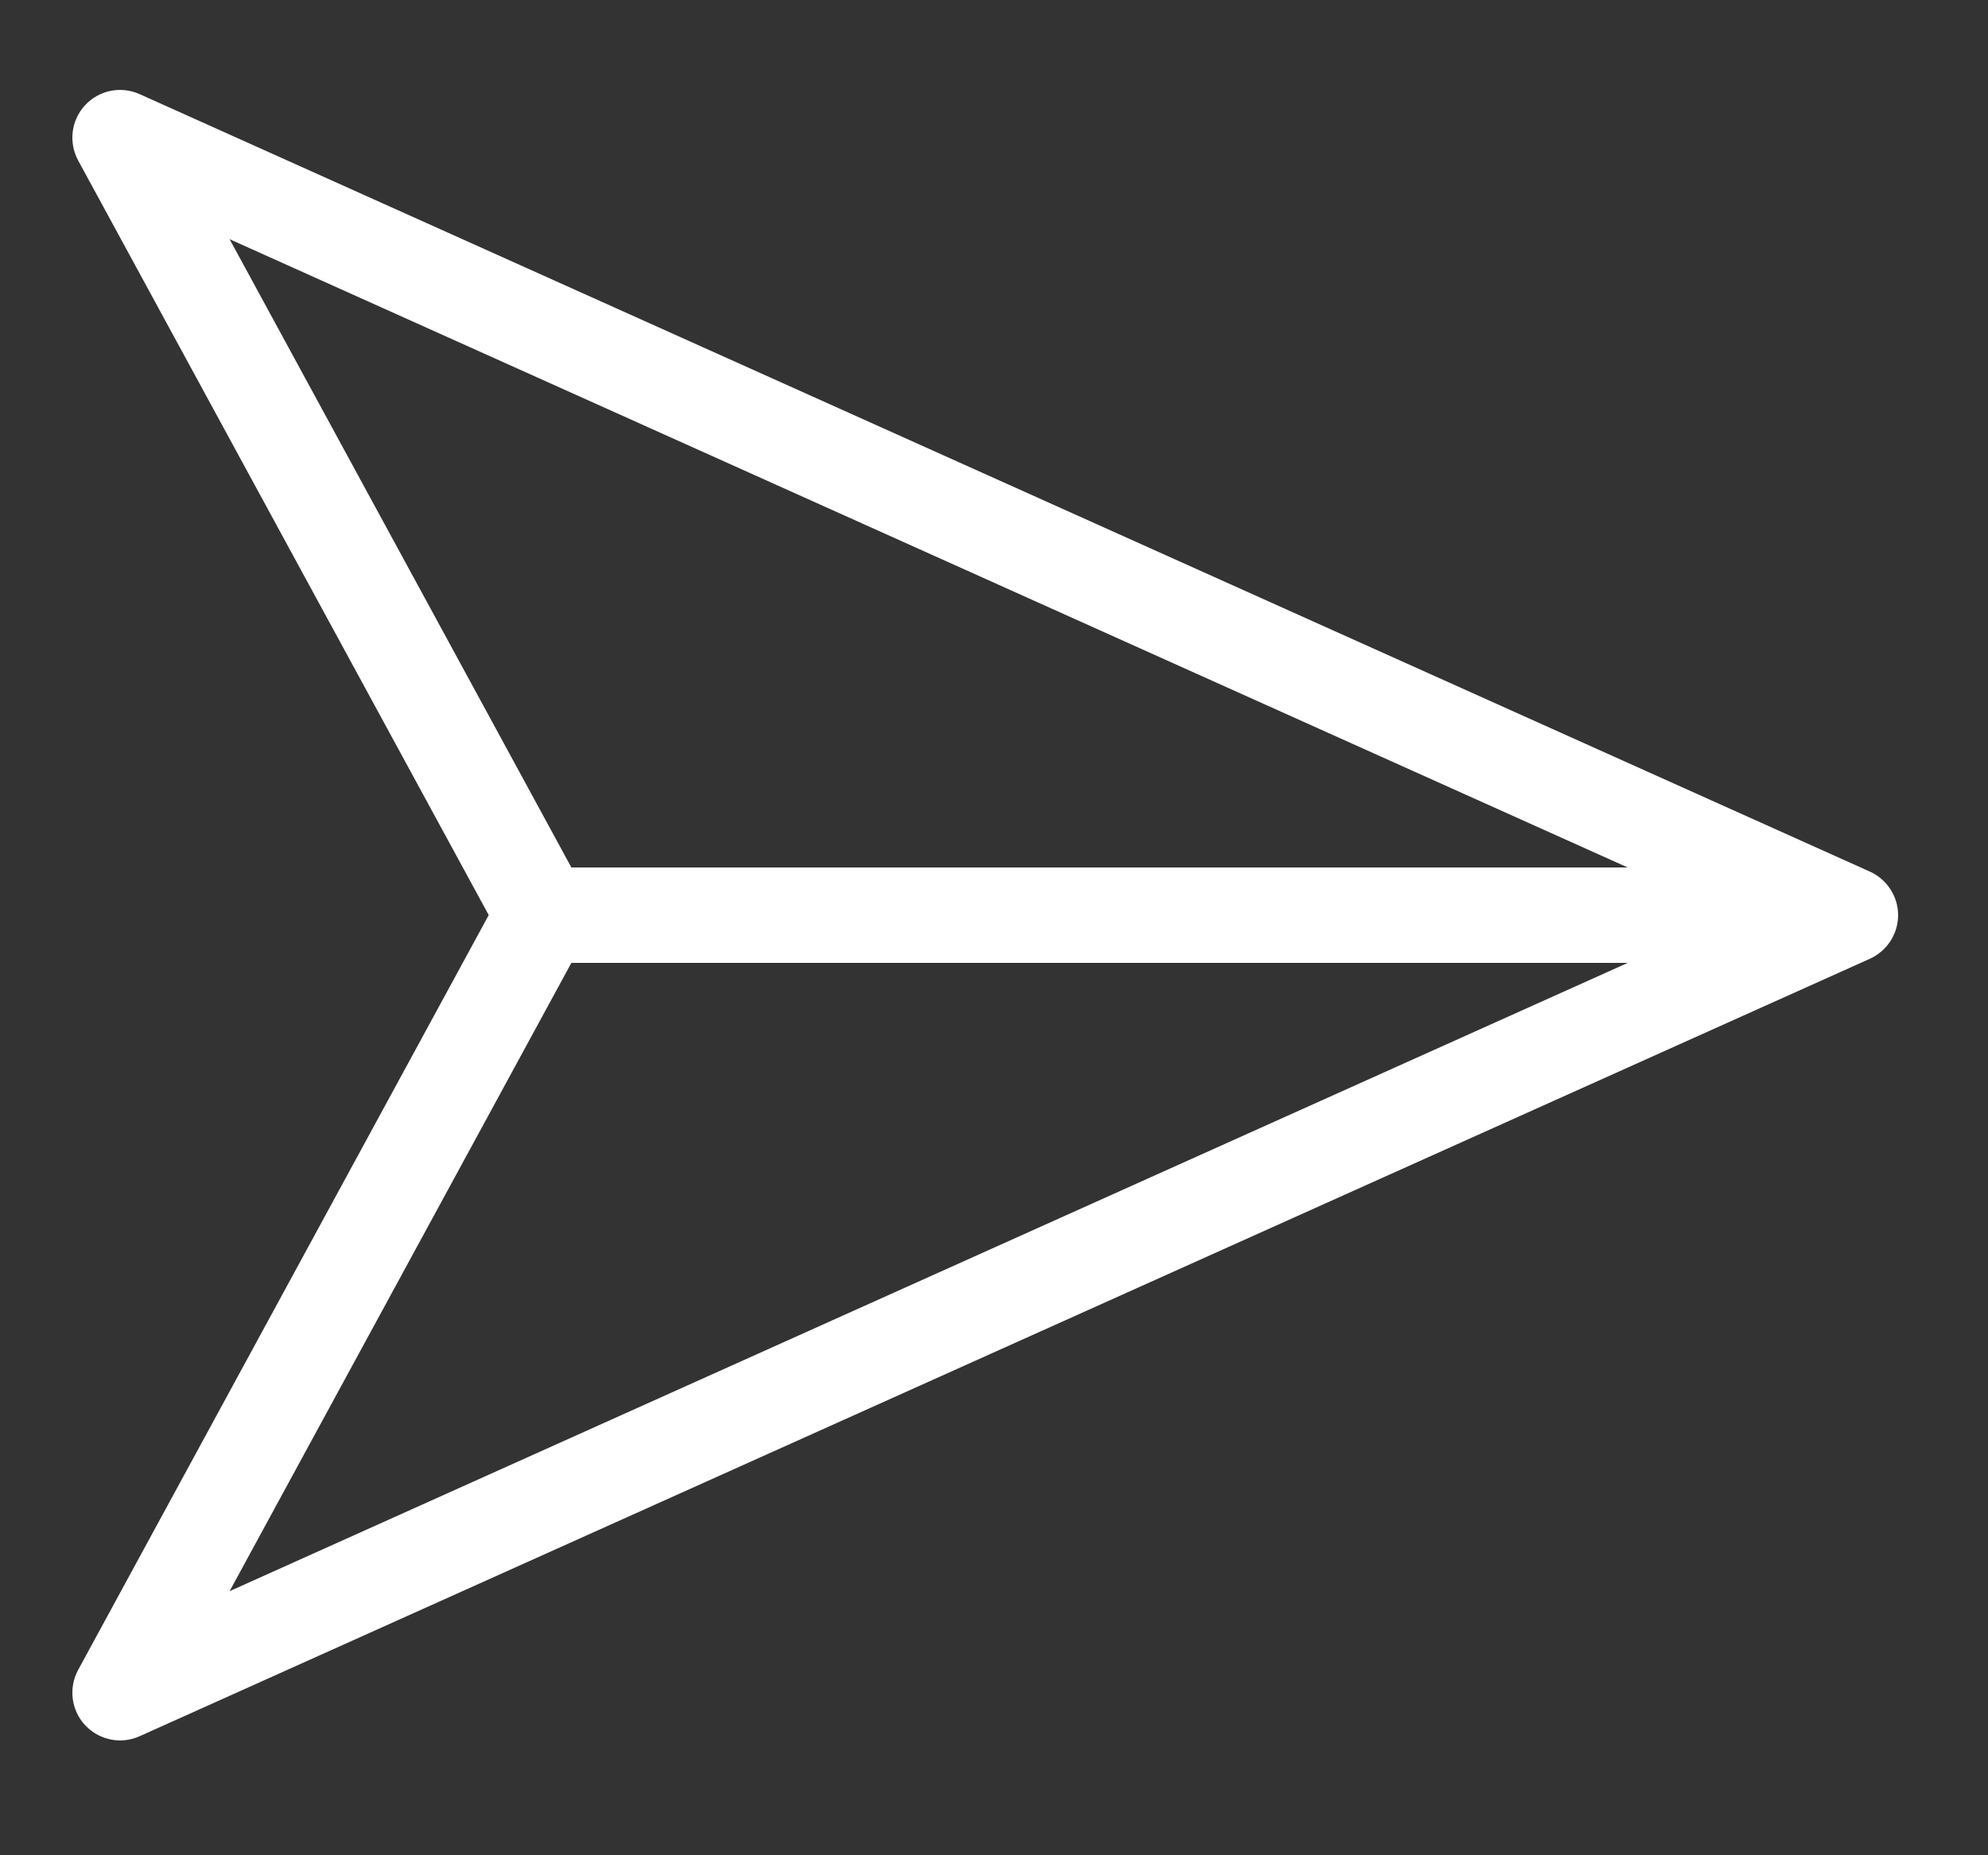 <?xml version="1.0" encoding="UTF-8"?>
<svg width="15px" height="14px" viewBox="0 0 15 14" version="1.1" xmlns="http://www.w3.org/2000/svg" xmlns:xlink="http://www.w3.org/1999/xlink">
    <rect x="0" y="0" width="15" height="14" fill="#333333" stroke="none"/>
    <!-- Generator: sketchtool 61 (101010) - https://sketch.com -->
    <title>D29A4EDD-64C3-4844-968C-0F448692BD17</title>
    <desc>Created with sketchtool.</desc>
    <g id="Page-1" stroke="none" stroke-width="1" fill="none" fill-rule="evenodd">
        <g id="sng-home--program-settings-copy-2" transform="translate(-1236, -3106)" fill="#FFFFFF" fill-rule="nonzero">
            <g id="Group" transform="translate(0, 2849)">
                <g id="noun_send_2953979" transform="translate(1240.5, 264.5) rotate(45) translate(-1240.5, -264.5) translate(1233, 257)">
                    <path d="M13.642,0.053 L0.262,5.136 C0.117,5.191 0.024,5.332 0.03,5.486 C0.036,5.641 0.14,5.774 0.288,5.818 L6.505,7.654 L8.342,13.872 C8.386,14.02 8.519,14.124 8.674,14.13 C8.678,14.13 8.683,14.13 8.687,14.13 C8.837,14.13 8.971,14.038 9.024,13.898 L14.107,0.518 C14.157,0.385 14.125,0.235 14.025,0.135 C13.925,0.035 13.775,0.003 13.642,0.053 Z M1.516,5.43 L12.328,1.323 L6.692,6.959 L1.516,5.43 Z M8.73,12.644 L7.201,7.468 L12.837,1.832 L8.73,12.644 Z" id="Shape"></path>
                </g>
            </g>
        </g>
    </g>
</svg>